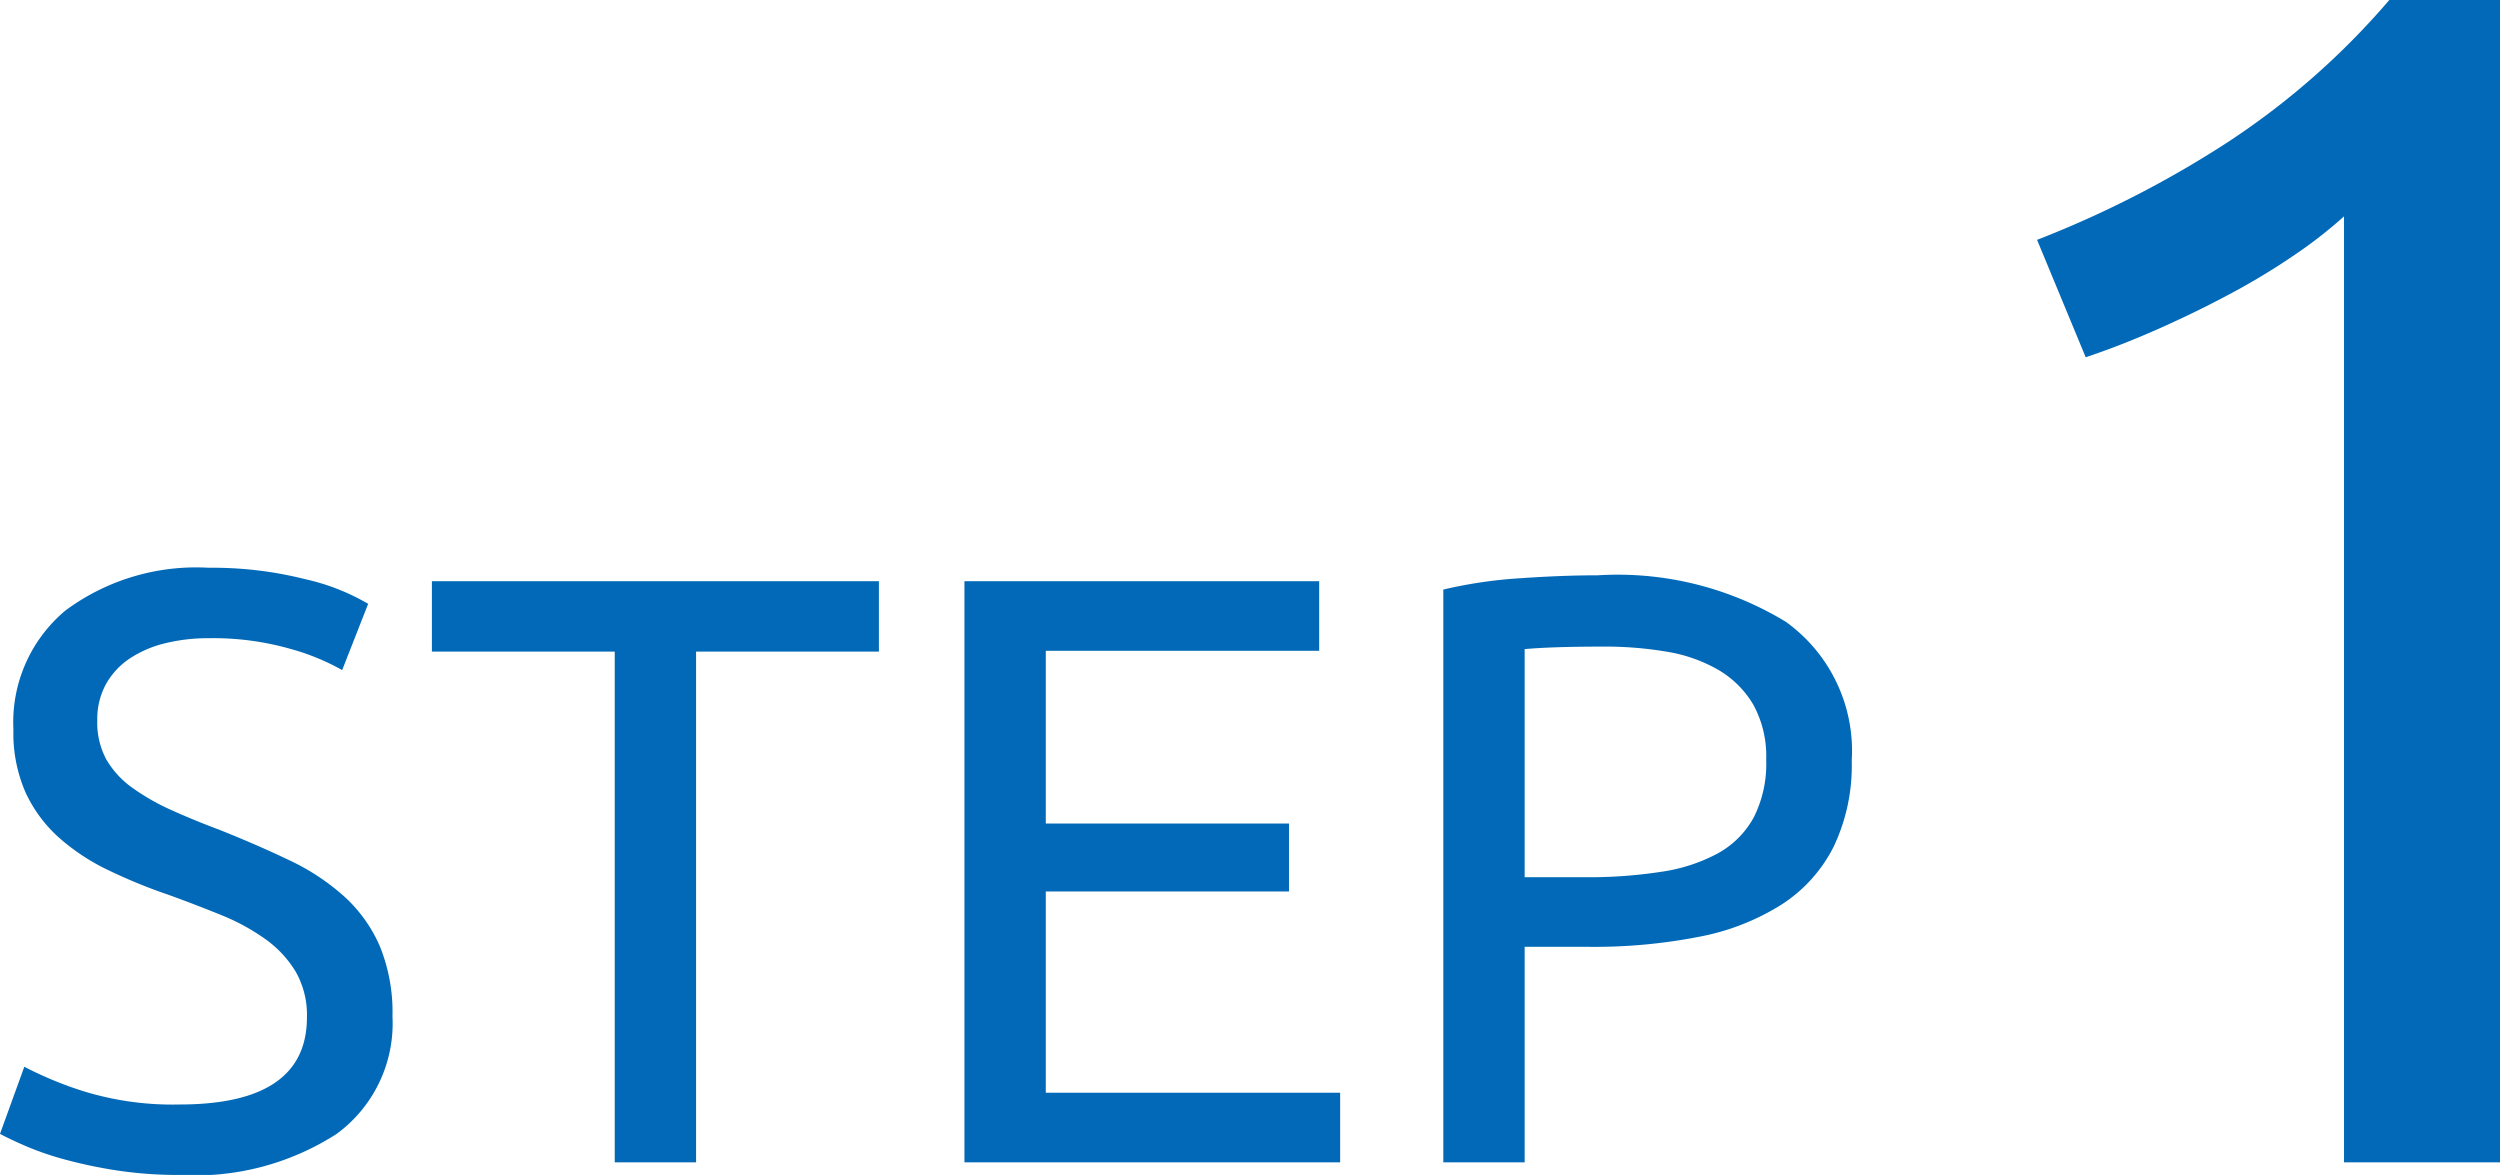 <svg xmlns="http://www.w3.org/2000/svg" width="59.62" height="28.02" viewBox="0 0 59.62 28.02">
  <path id="STEP1" d="M4.94-1.38q3.04,0,3.04-2.08a2.082,2.082,0,0,0-.27-1.09,2.612,2.612,0,0,0-.73-.78A5.071,5.071,0,0,0,5.93-5.9q-.59-.24-1.25-.48a12.741,12.741,0,0,1-1.44-.59,5.039,5.039,0,0,1-1.18-.78,3.311,3.311,0,0,1-.79-1.07,3.52,3.52,0,0,1-.29-1.5,3.474,3.474,0,0,1,1.24-2.84,5.231,5.231,0,0,1,3.42-1.02,9.03,9.03,0,0,1,2.29.27,5.235,5.235,0,0,1,1.51.59l-.62,1.58a5.466,5.466,0,0,0-1.25-.51,6.712,6.712,0,0,0-1.93-.25,4.28,4.28,0,0,0-1.04.12,2.667,2.667,0,0,0-.84.36,1.782,1.782,0,0,0-.57.61,1.733,1.733,0,0,0-.21.87,1.85,1.85,0,0,0,.22.94,2.178,2.178,0,0,0,.62.67,5.319,5.319,0,0,0,.93.53q.53.24,1.17.48.9.36,1.65.72a5.373,5.373,0,0,1,1.3.86,3.446,3.446,0,0,1,.85,1.19,4.178,4.178,0,0,1,.3,1.67A3.269,3.269,0,0,1,8.69-.68,6.228,6.228,0,0,1,4.94.3,9.618,9.618,0,0,1,3.43.19,11.239,11.239,0,0,1,2.2-.07a7.117,7.117,0,0,1-.93-.32Q.88-.56.66-.68l.58-1.6a8.755,8.755,0,0,0,1.4.58A7.2,7.2,0,0,0,4.94-1.38ZM21.62-13.86v1.68H17.26V0H15.32V-12.18H10.96v-1.68ZM23.66,0V-13.86h8.46v1.66H25.6v4.12h5.8v1.62H25.6v4.8h7.02V0Zm15.1-14a7.714,7.714,0,0,1,4.49,1.11,3.789,3.789,0,0,1,1.57,3.31,4.5,4.5,0,0,1-.43,2.05,3.528,3.528,0,0,1-1.24,1.38,5.662,5.662,0,0,1-1.97.77,12.991,12.991,0,0,1-2.62.24H37.02V0H35.08V-13.66a10.94,10.94,0,0,1,1.83-.27Q37.92-14,38.76-14Zm.16,1.7q-1.24,0-1.9.06V-6.8h1.46a11.29,11.29,0,0,0,1.8-.13,4.069,4.069,0,0,0,1.35-.44,2.171,2.171,0,0,0,.85-.85,2.821,2.821,0,0,0,.3-1.38,2.545,2.545,0,0,0-.31-1.32,2.332,2.332,0,0,0-.84-.83,3.63,3.63,0,0,0-1.23-.43A8.755,8.755,0,0,0,38.92-12.3ZM49.24-22a24.879,24.879,0,0,0,4.44-2.26,18.187,18.187,0,0,0,3.96-3.46h2.64V0H56.56V-22.56a10.757,10.757,0,0,1-1.18.92,16.384,16.384,0,0,1-1.52.92q-.82.44-1.72.84t-1.74.68Z" transform="translate(-0.66 27.72)" fill="#0169b7"/>
</svg>
